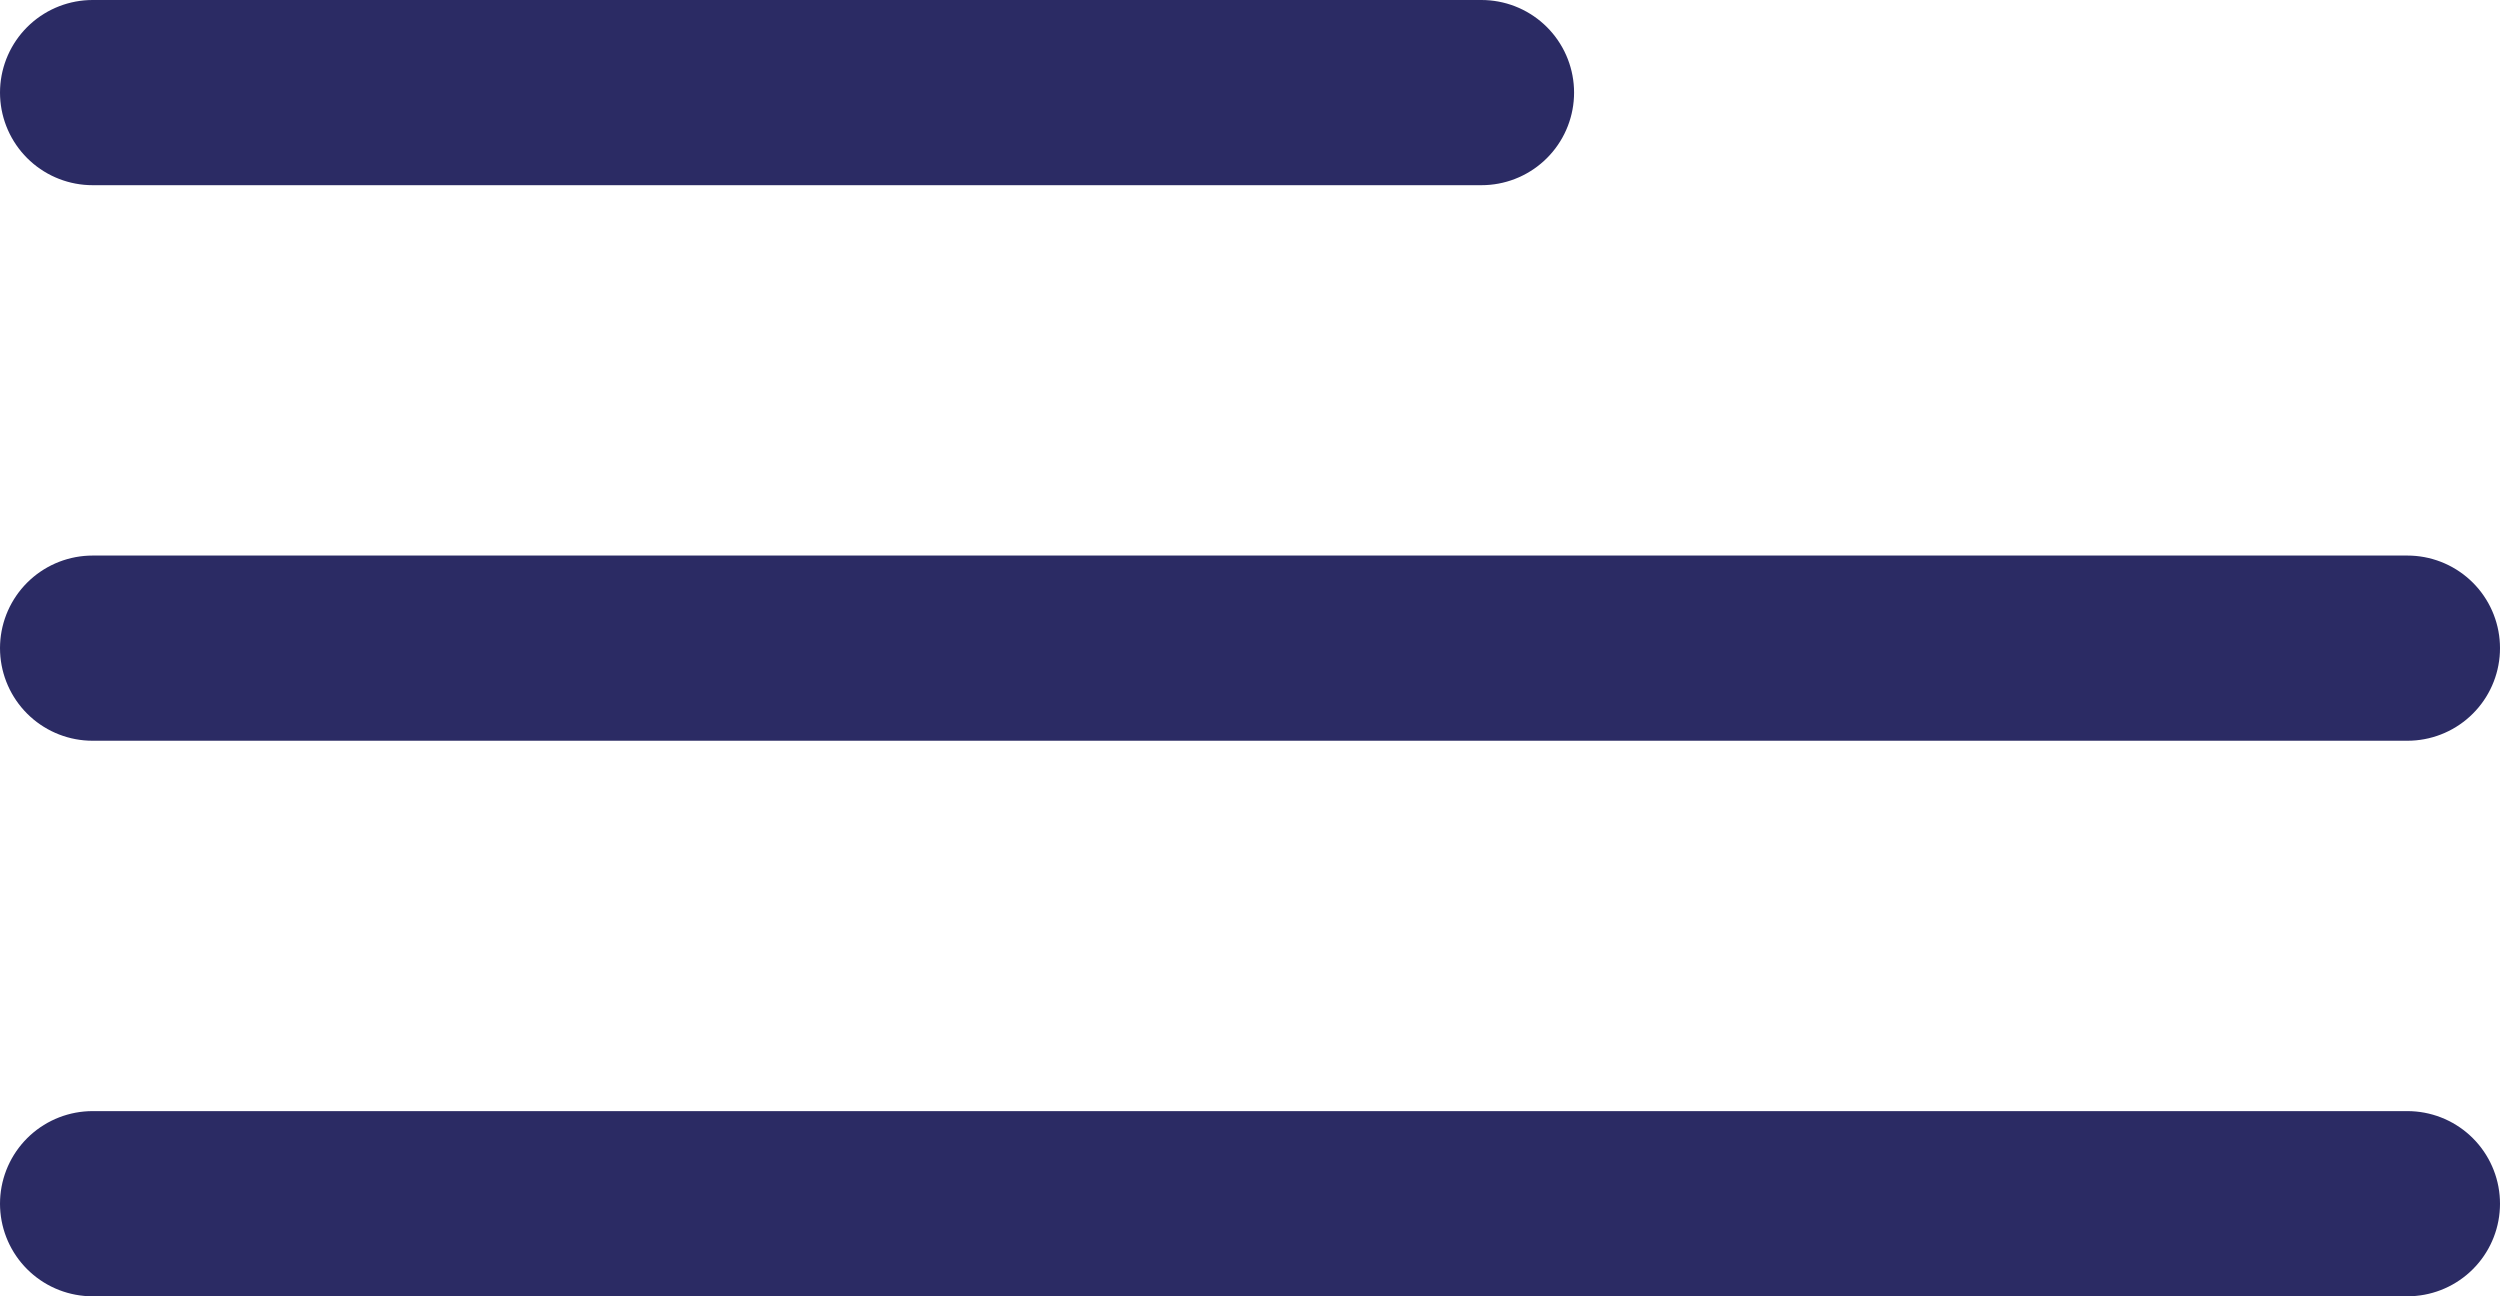 <svg width="27" height="14" viewBox="0 0 27 14" fill="none" xmlns="http://www.w3.org/2000/svg">
<path d="M1 7H26" stroke="#2B2B64" stroke-width="2" stroke-linecap="round"/>
<path d="M1 1H16" stroke="#2B2B64" stroke-width="2" stroke-linecap="round"/>
<path d="M1 13H26" stroke="#2B2B64" stroke-width="2" stroke-linecap="round"/>
</svg>
